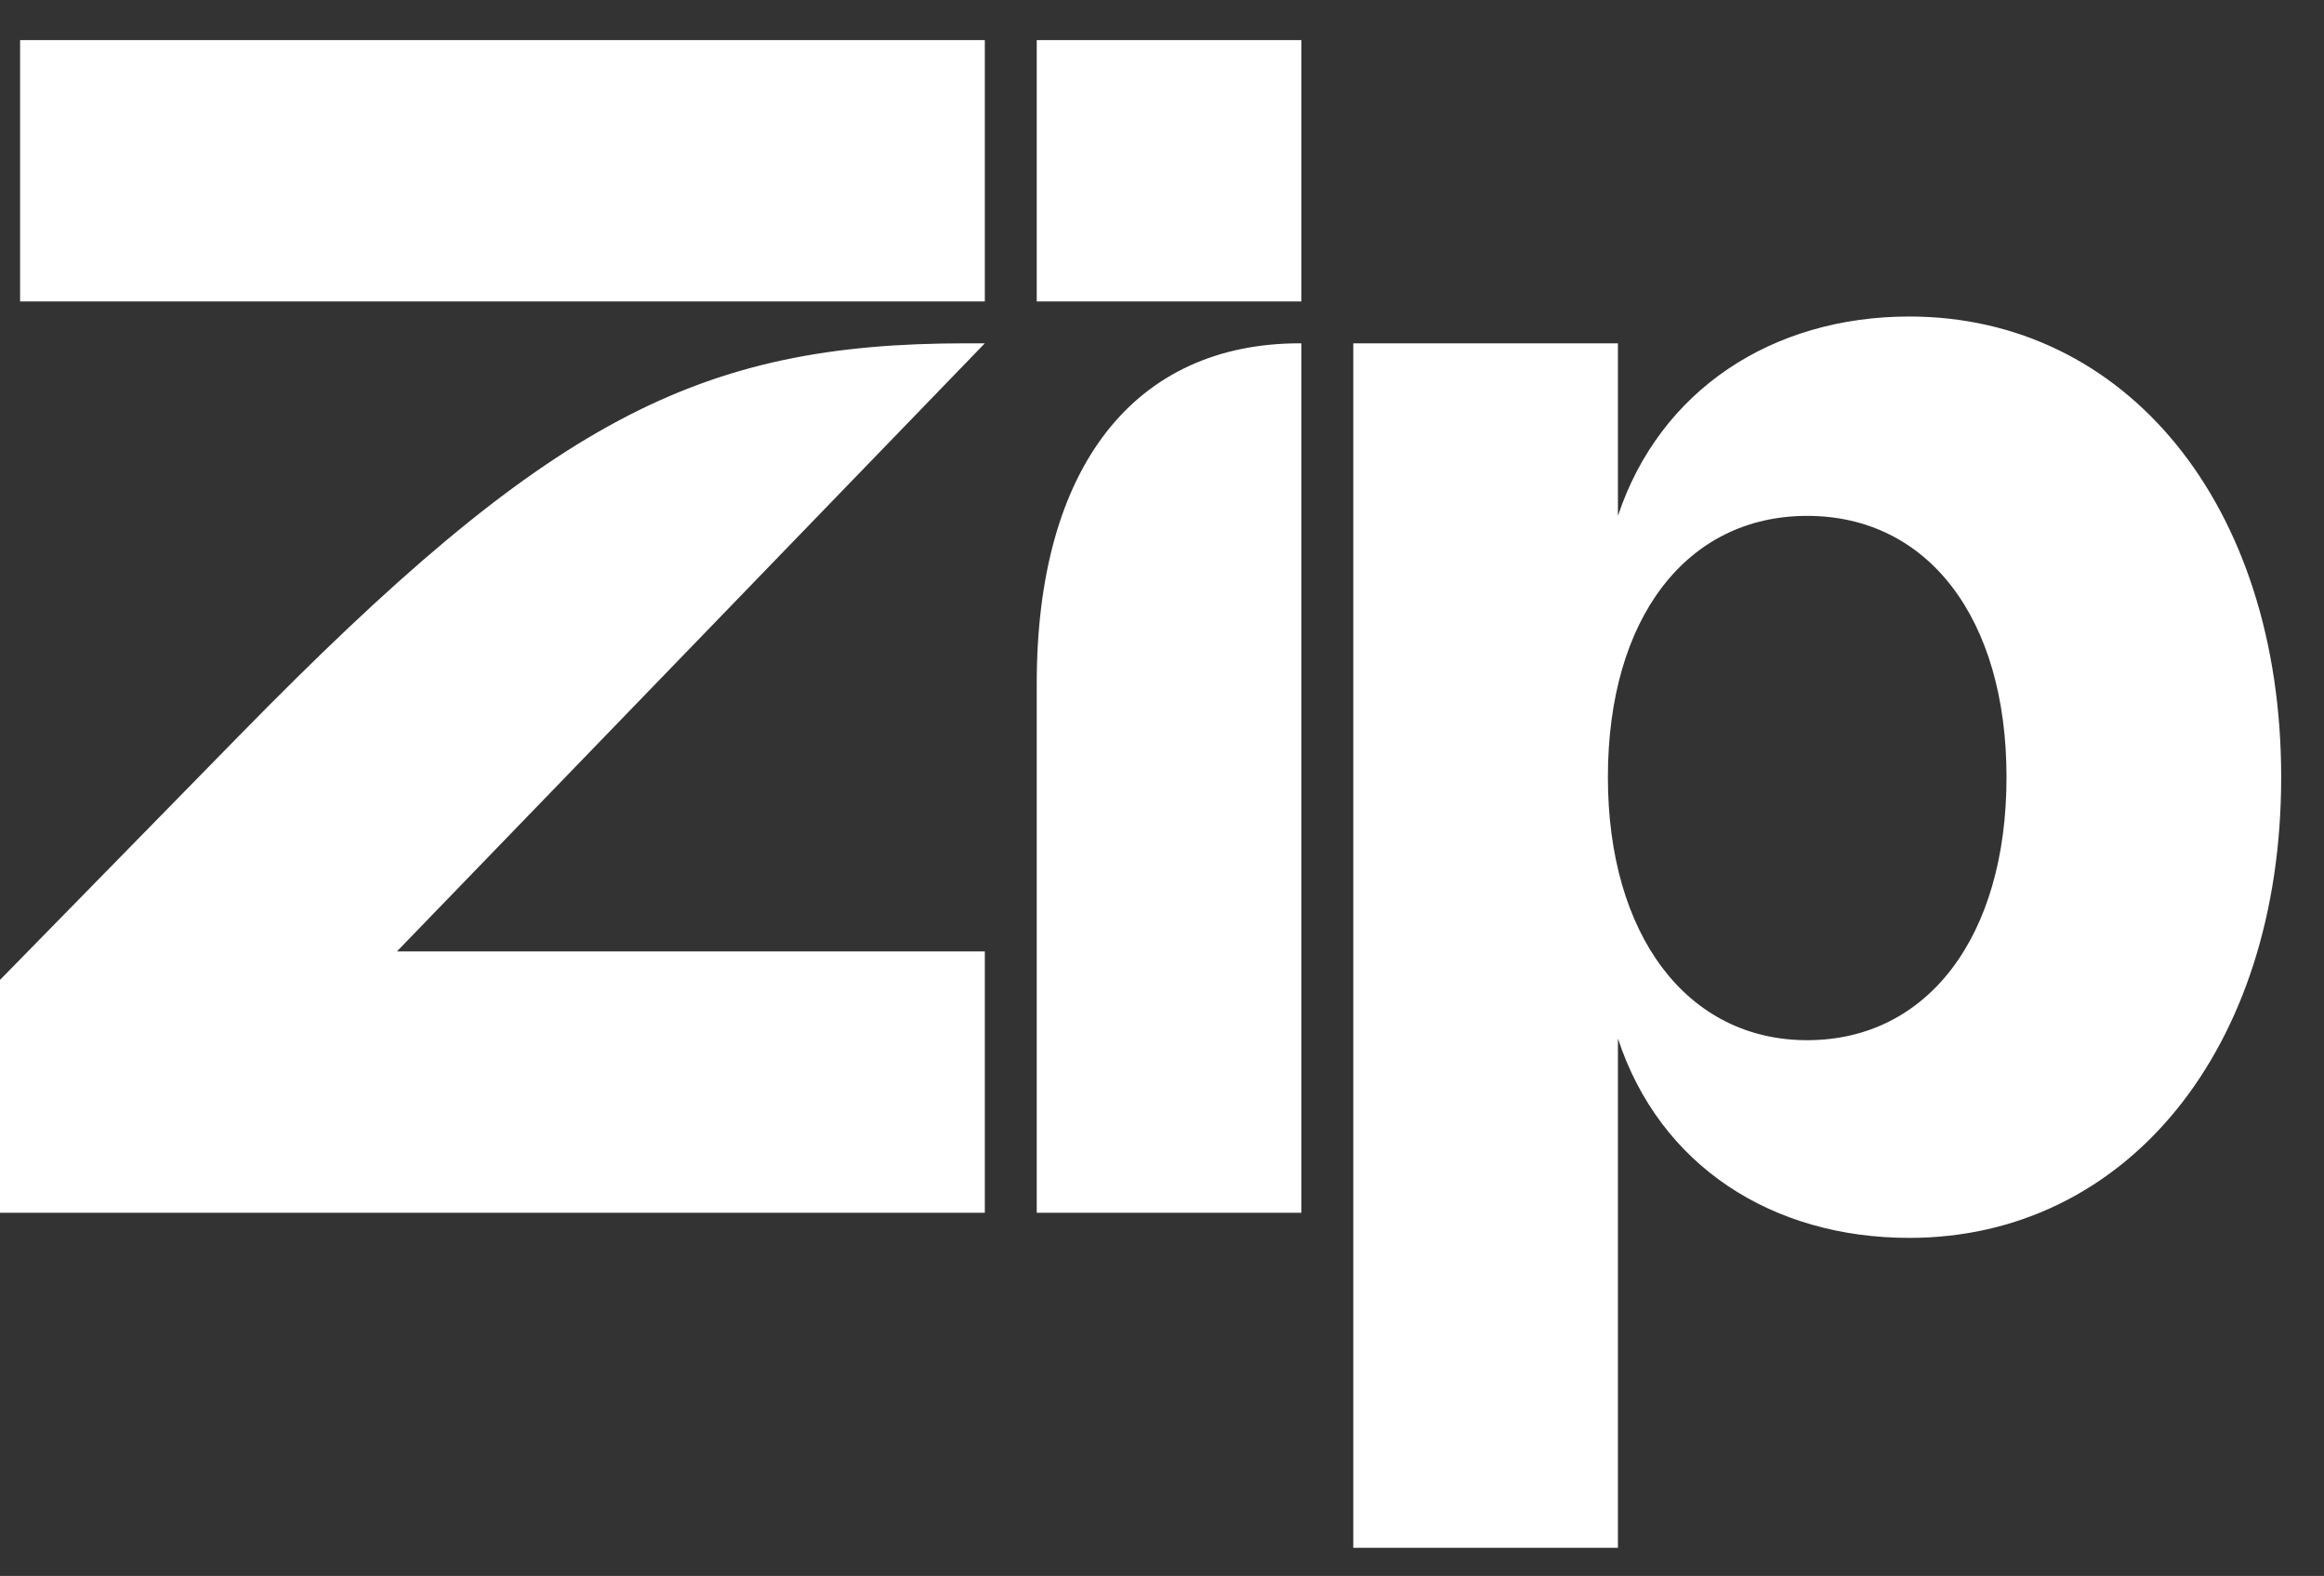 <svg width="59" height="40" viewBox="0 0 59 40" fill="none" xmlns="http://www.w3.org/2000/svg">
<rect x="0" y="0" width="59" height="40" fill="#333333" stroke="none"/>
<g clip-path="url(#clip0_377_325)">
<path d="M40.82 19.727C40.82 15.687 42.818 13.094 45.88 13.094C48.941 13.094 50.94 15.687 50.94 19.727C50.94 23.766 48.941 26.402 45.88 26.402C42.818 26.402 40.82 23.724 40.82 19.727ZM32.996 8.714C28.829 8.714 26.32 11.818 26.32 17.346V30.782H33.038V8.714H32.996ZM24.534 8.714C17.731 8.714 13.947 10.627 6.08 18.664L0 24.872V30.782H25.002V24.149H10.077L25.002 8.714H24.534ZM34.356 39.286H41.075V26.36C42.138 29.591 44.987 31.42 48.473 31.42C53.958 31.42 57.913 26.657 57.913 19.727C57.913 12.796 53.958 8.034 48.473 8.034C44.987 8.034 42.138 9.904 41.075 13.094V8.714H34.356V39.286ZM33.038 1.018H26.32V7.651H33.038V1.018ZM25.002 1.018H0.51V7.651H25.002V1.018Z" fill="white"/>
</g>
<defs>
<clipPath id="clip0_377_325">
<rect width="58.378" height="40" fill="white"/>
</clipPath>
</defs>
</svg>
